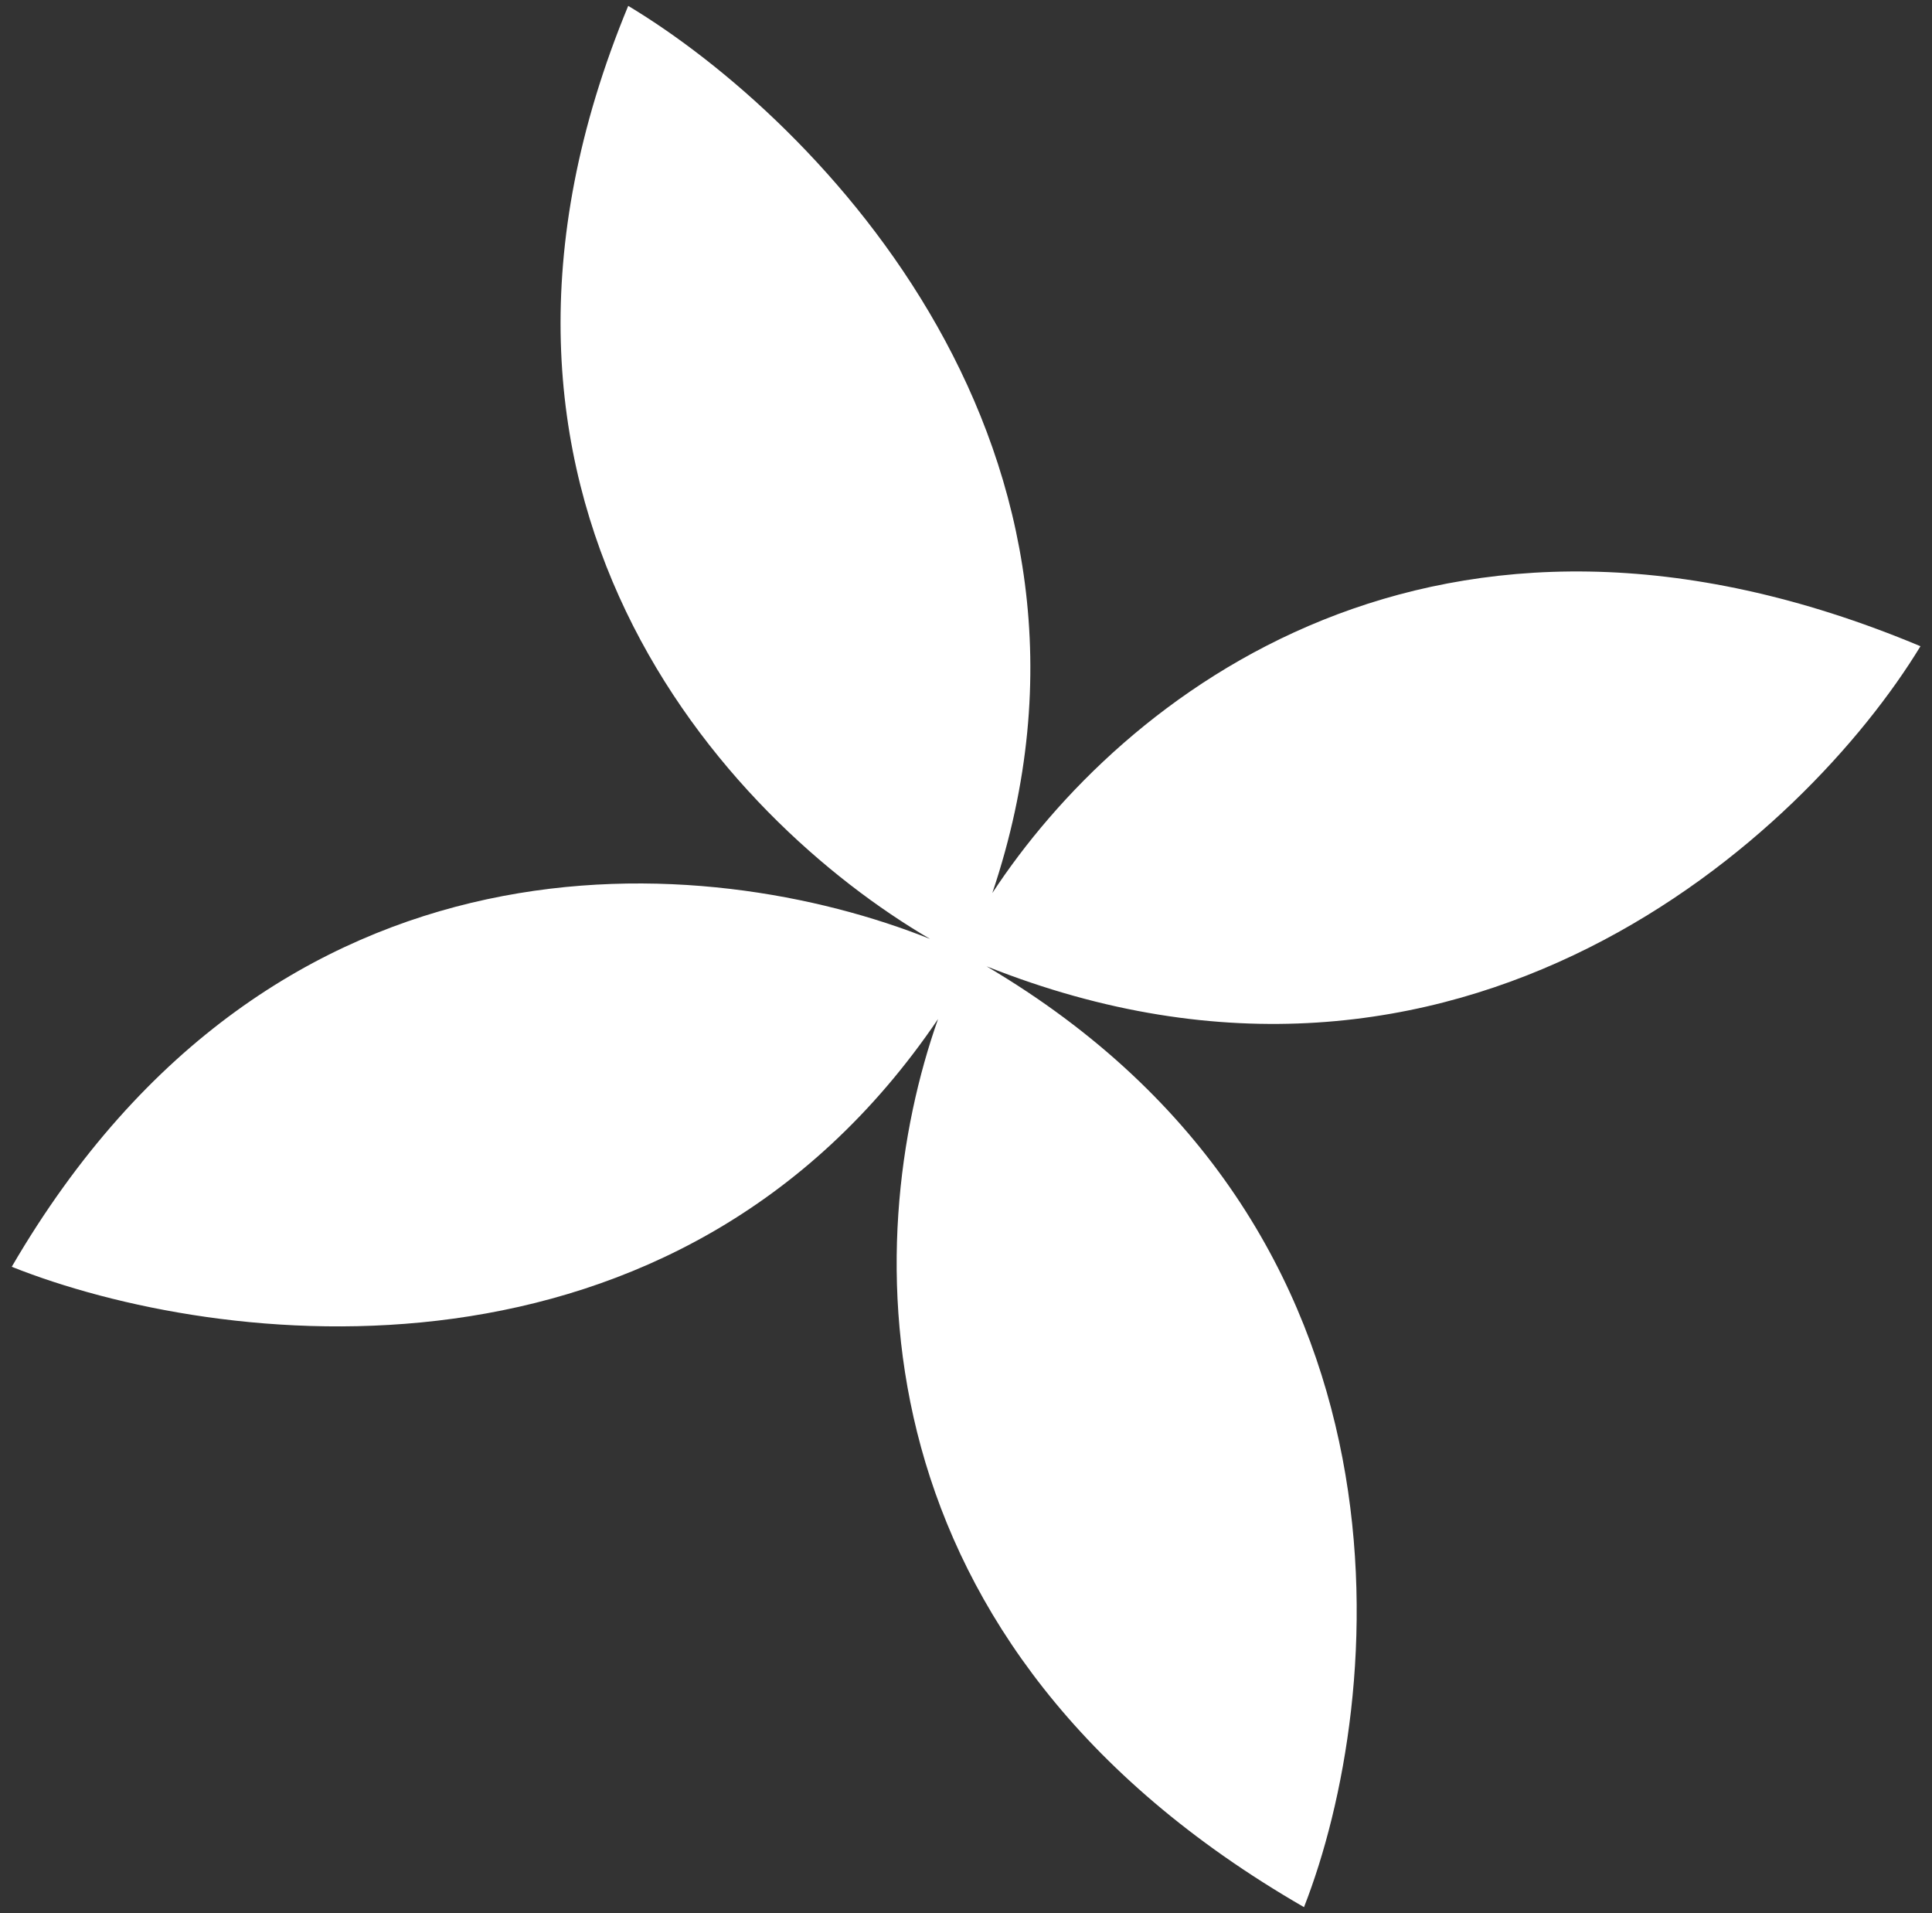 <?xml version="1.0" encoding="UTF-8"?> <svg xmlns="http://www.w3.org/2000/svg" width="500" height="495" viewBox="0 0 500 495" fill="none"><rect x="0" y="0" width="500" height="495" fill="#333333" stroke="none"/> <g clip-path="url(#clip0_229_486)"> <path fill-rule="evenodd" clip-rule="evenodd" d="M497.017 167.216C371.599 114.657 290.054 180.397 256.812 231.082C295.347 116.536 211.643 30.997 162.582 1.519C109.992 128.507 187.626 211.934 240.697 242.958C183.312 220.025 71.507 210.227 3.04 327.788C56.215 348.963 174.978 363.737 242.766 263.685C222.581 320.839 219.678 425.543 337.476 493.486C358.373 440.178 370.502 318.069 255.324 250.044C378.312 298.971 467.406 215.904 497.017 167.216Z" fill="white"></path> </g> <defs> <clipPath id="clip0_229_486"> <rect width="377" height="365" fill="white" transform="translate(162.042) rotate(26.356)"></rect> </clipPath> </defs> </svg> 